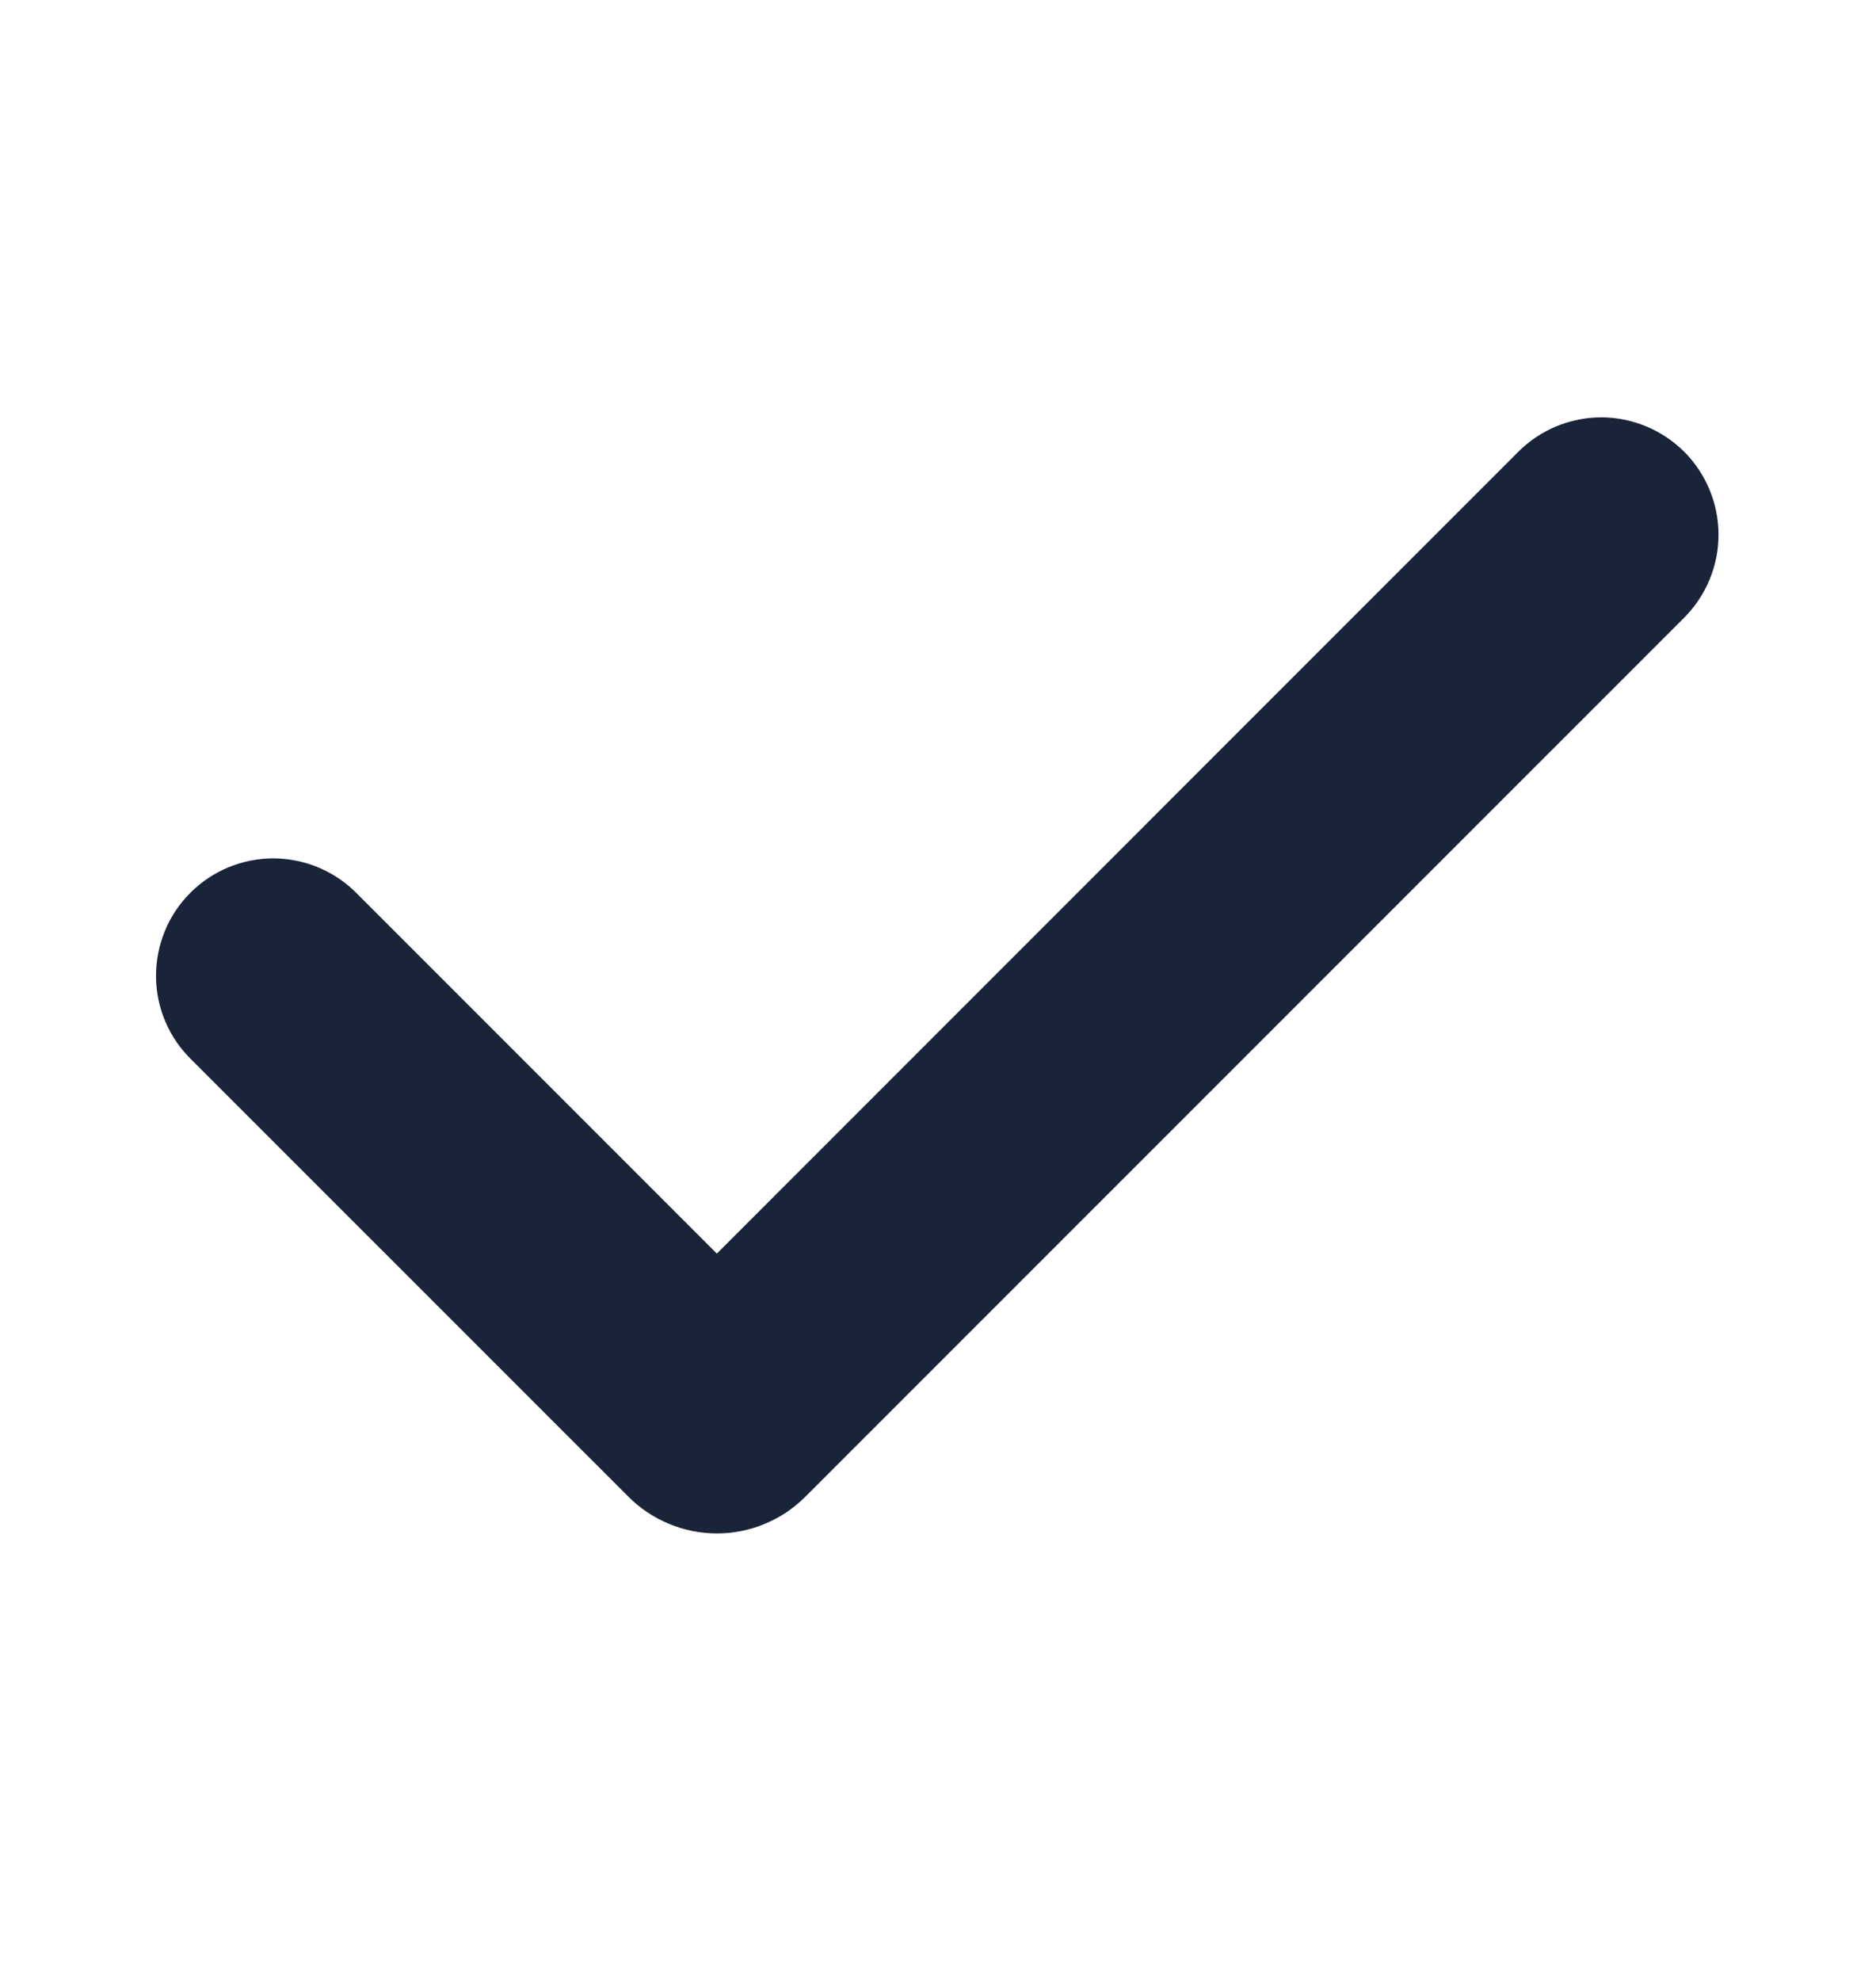 <svg width="18" height="19" viewBox="0 0 18 19" fill="none" xmlns="http://www.w3.org/2000/svg">
<path fill-rule="evenodd" clip-rule="evenodd" d="M16.16 4.333C16.37 4.544 16.489 4.83 16.489 5.129C16.489 5.427 16.37 5.713 16.16 5.924L7.727 14.356C7.616 14.468 7.484 14.556 7.338 14.616C7.192 14.677 7.036 14.708 6.879 14.708C6.721 14.708 6.565 14.677 6.419 14.616C6.274 14.556 6.141 14.468 6.03 14.356L1.841 10.168C1.733 10.064 1.647 9.94 1.588 9.802C1.529 9.665 1.498 9.517 1.497 9.368C1.496 9.219 1.524 9.071 1.581 8.932C1.637 8.794 1.721 8.668 1.827 8.563C1.932 8.457 2.058 8.374 2.196 8.317C2.334 8.261 2.482 8.232 2.632 8.233C2.781 8.235 2.929 8.266 3.066 8.325C3.203 8.384 3.327 8.469 3.431 8.577L6.878 12.024L14.568 4.333C14.672 4.229 14.796 4.146 14.933 4.089C15.07 4.033 15.216 4.003 15.364 4.003C15.512 4.003 15.658 4.033 15.794 4.089C15.931 4.146 16.055 4.229 16.16 4.333Z" fill="#1A2438"/>
</svg>
